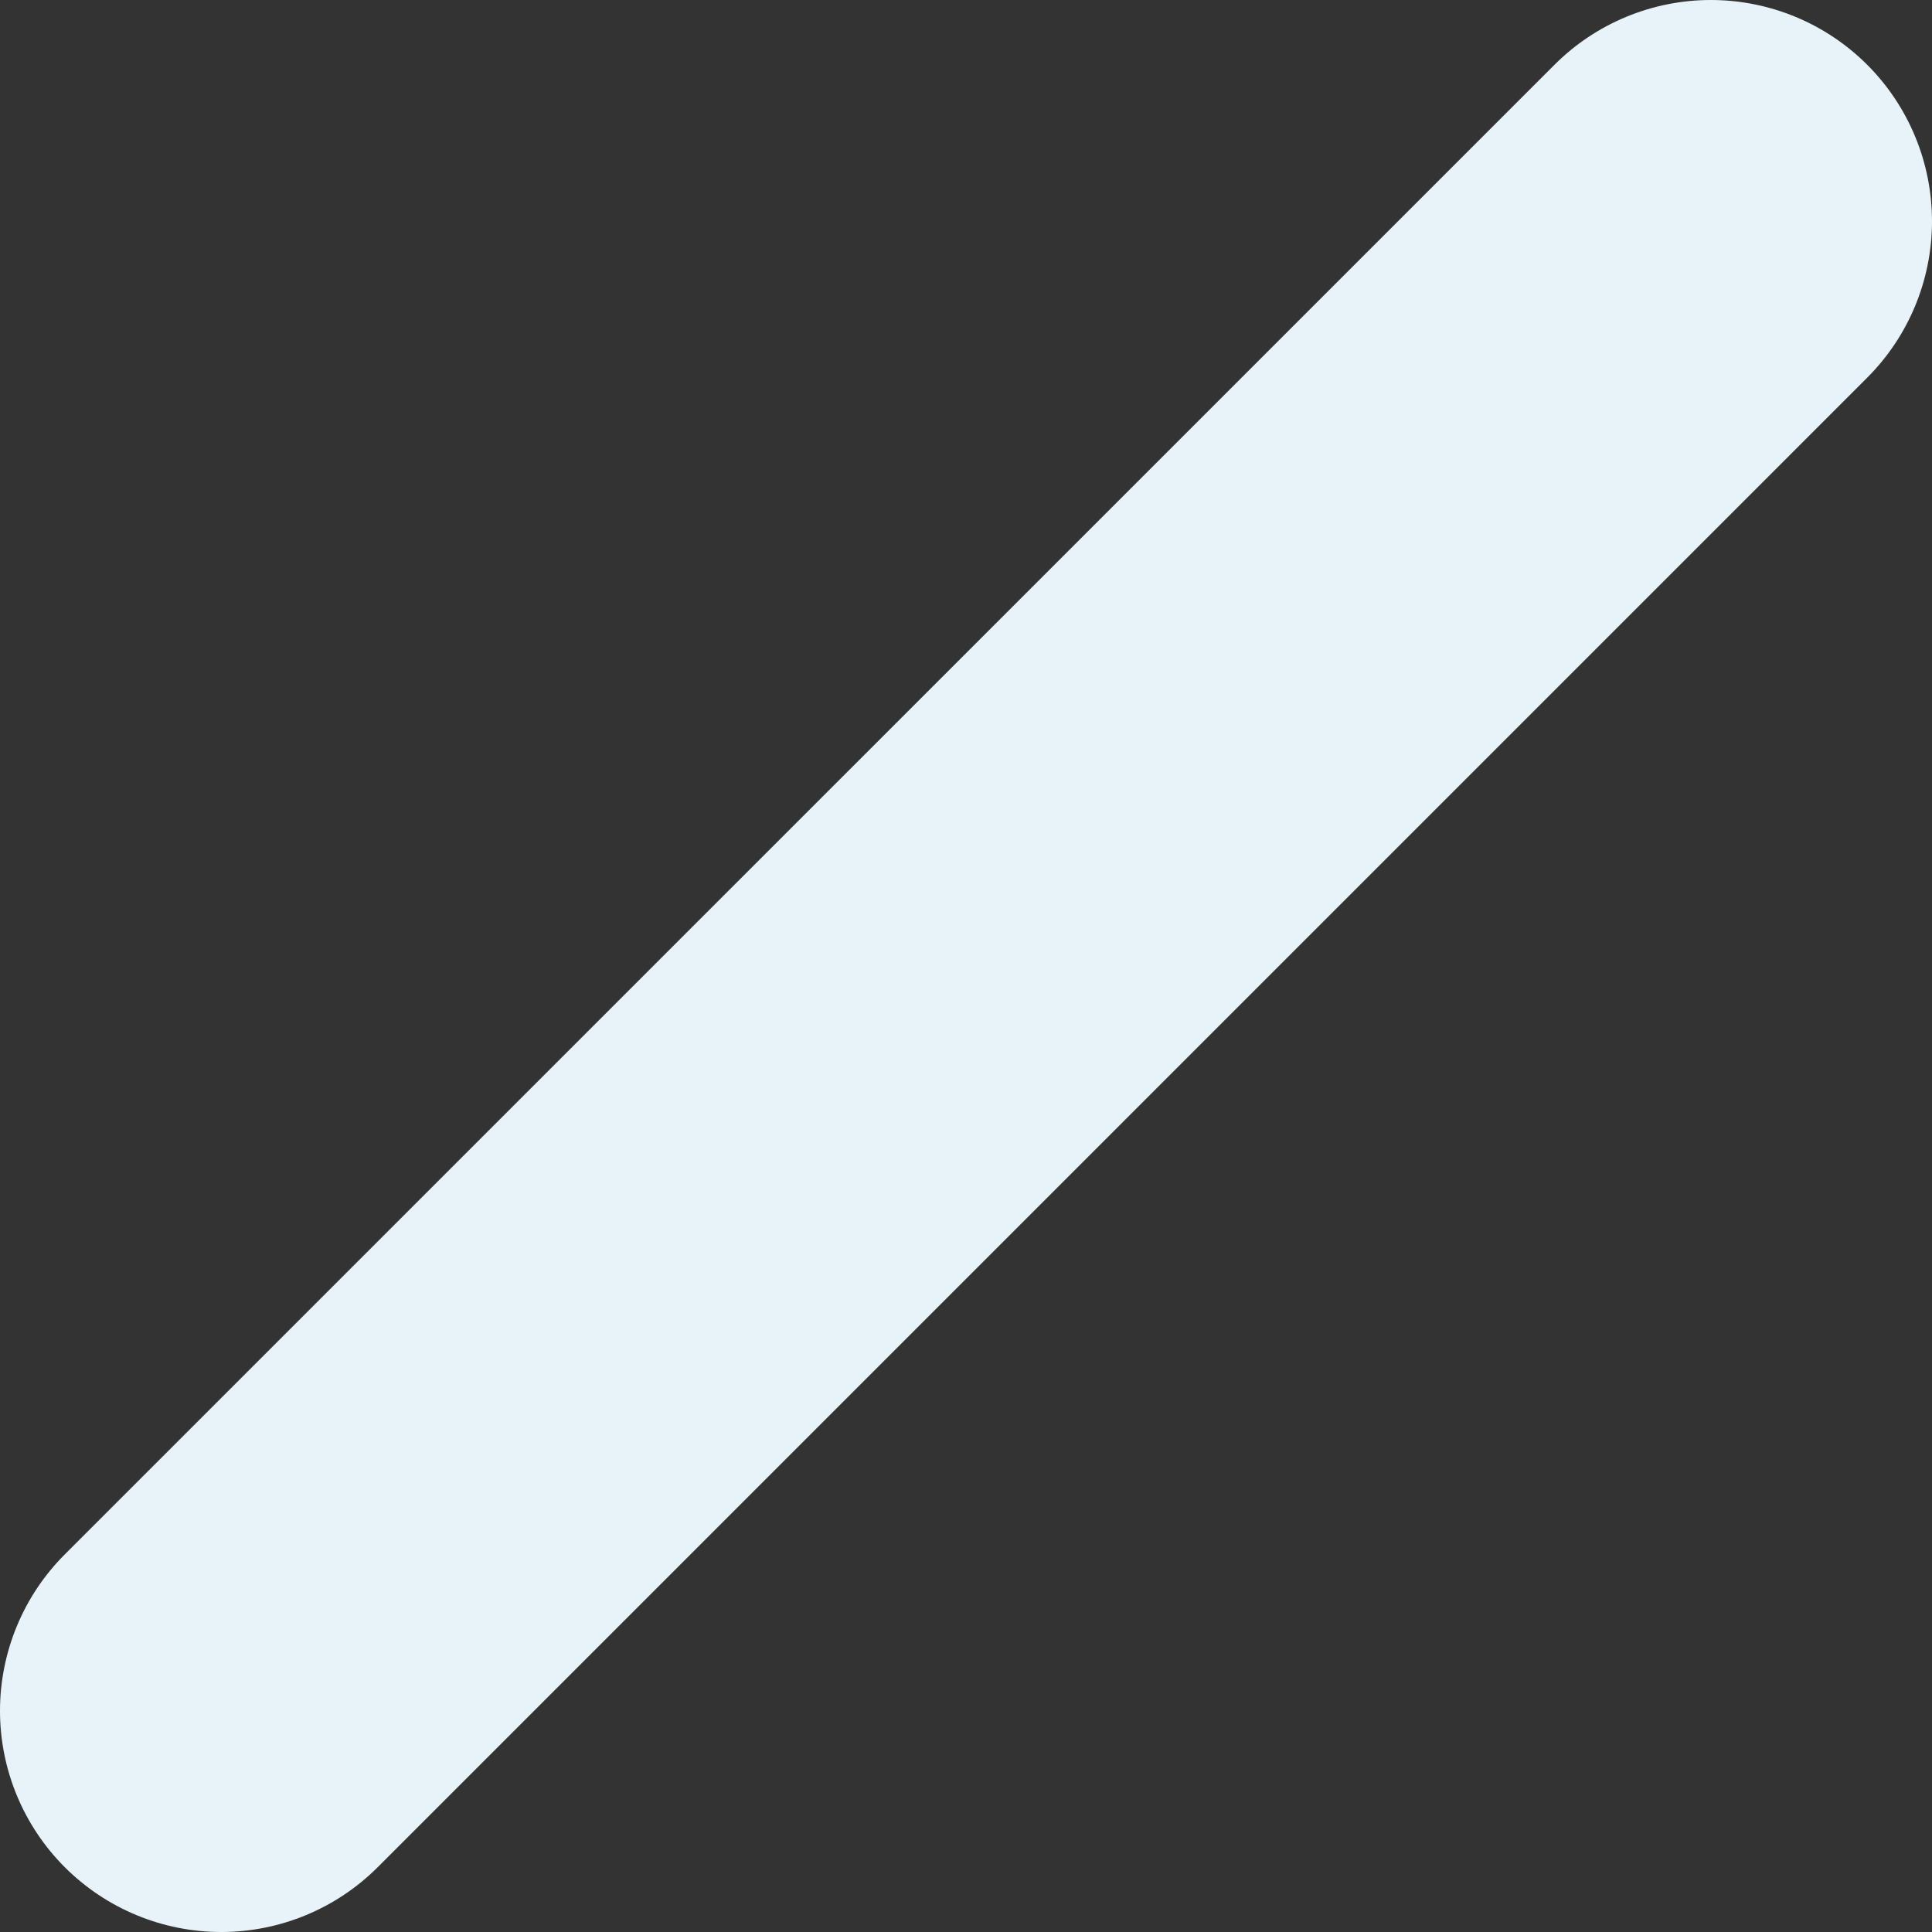 <svg width="94" height="94" viewBox="0 0 94 94" fill="none" xmlns="http://www.w3.org/2000/svg">
<rect x="0" y="0" width="94" height="94" fill="#333333" stroke="none"/>
<path d="M18.374 90.85L90.85 18.373C92.867 16.355 94 13.618 94 10.764C94 7.91 92.867 5.173 90.85 3.154C89.851 2.154 88.664 1.361 87.359 0.82C86.053 0.279 84.653 0 83.24 0C81.826 0 80.427 0.279 79.121 0.82C77.816 1.361 76.629 2.154 75.63 3.154L3.154 75.626C2.154 76.625 1.361 77.812 0.82 79.118C0.279 80.424 0 81.824 0 83.238C0 84.651 0.279 86.052 0.82 87.358C1.361 88.664 2.154 89.85 3.154 90.85C5.173 92.867 7.91 94 10.764 94C13.618 94 16.355 92.867 18.374 90.85Z" fill="#E7F3F9"/>
</svg>
